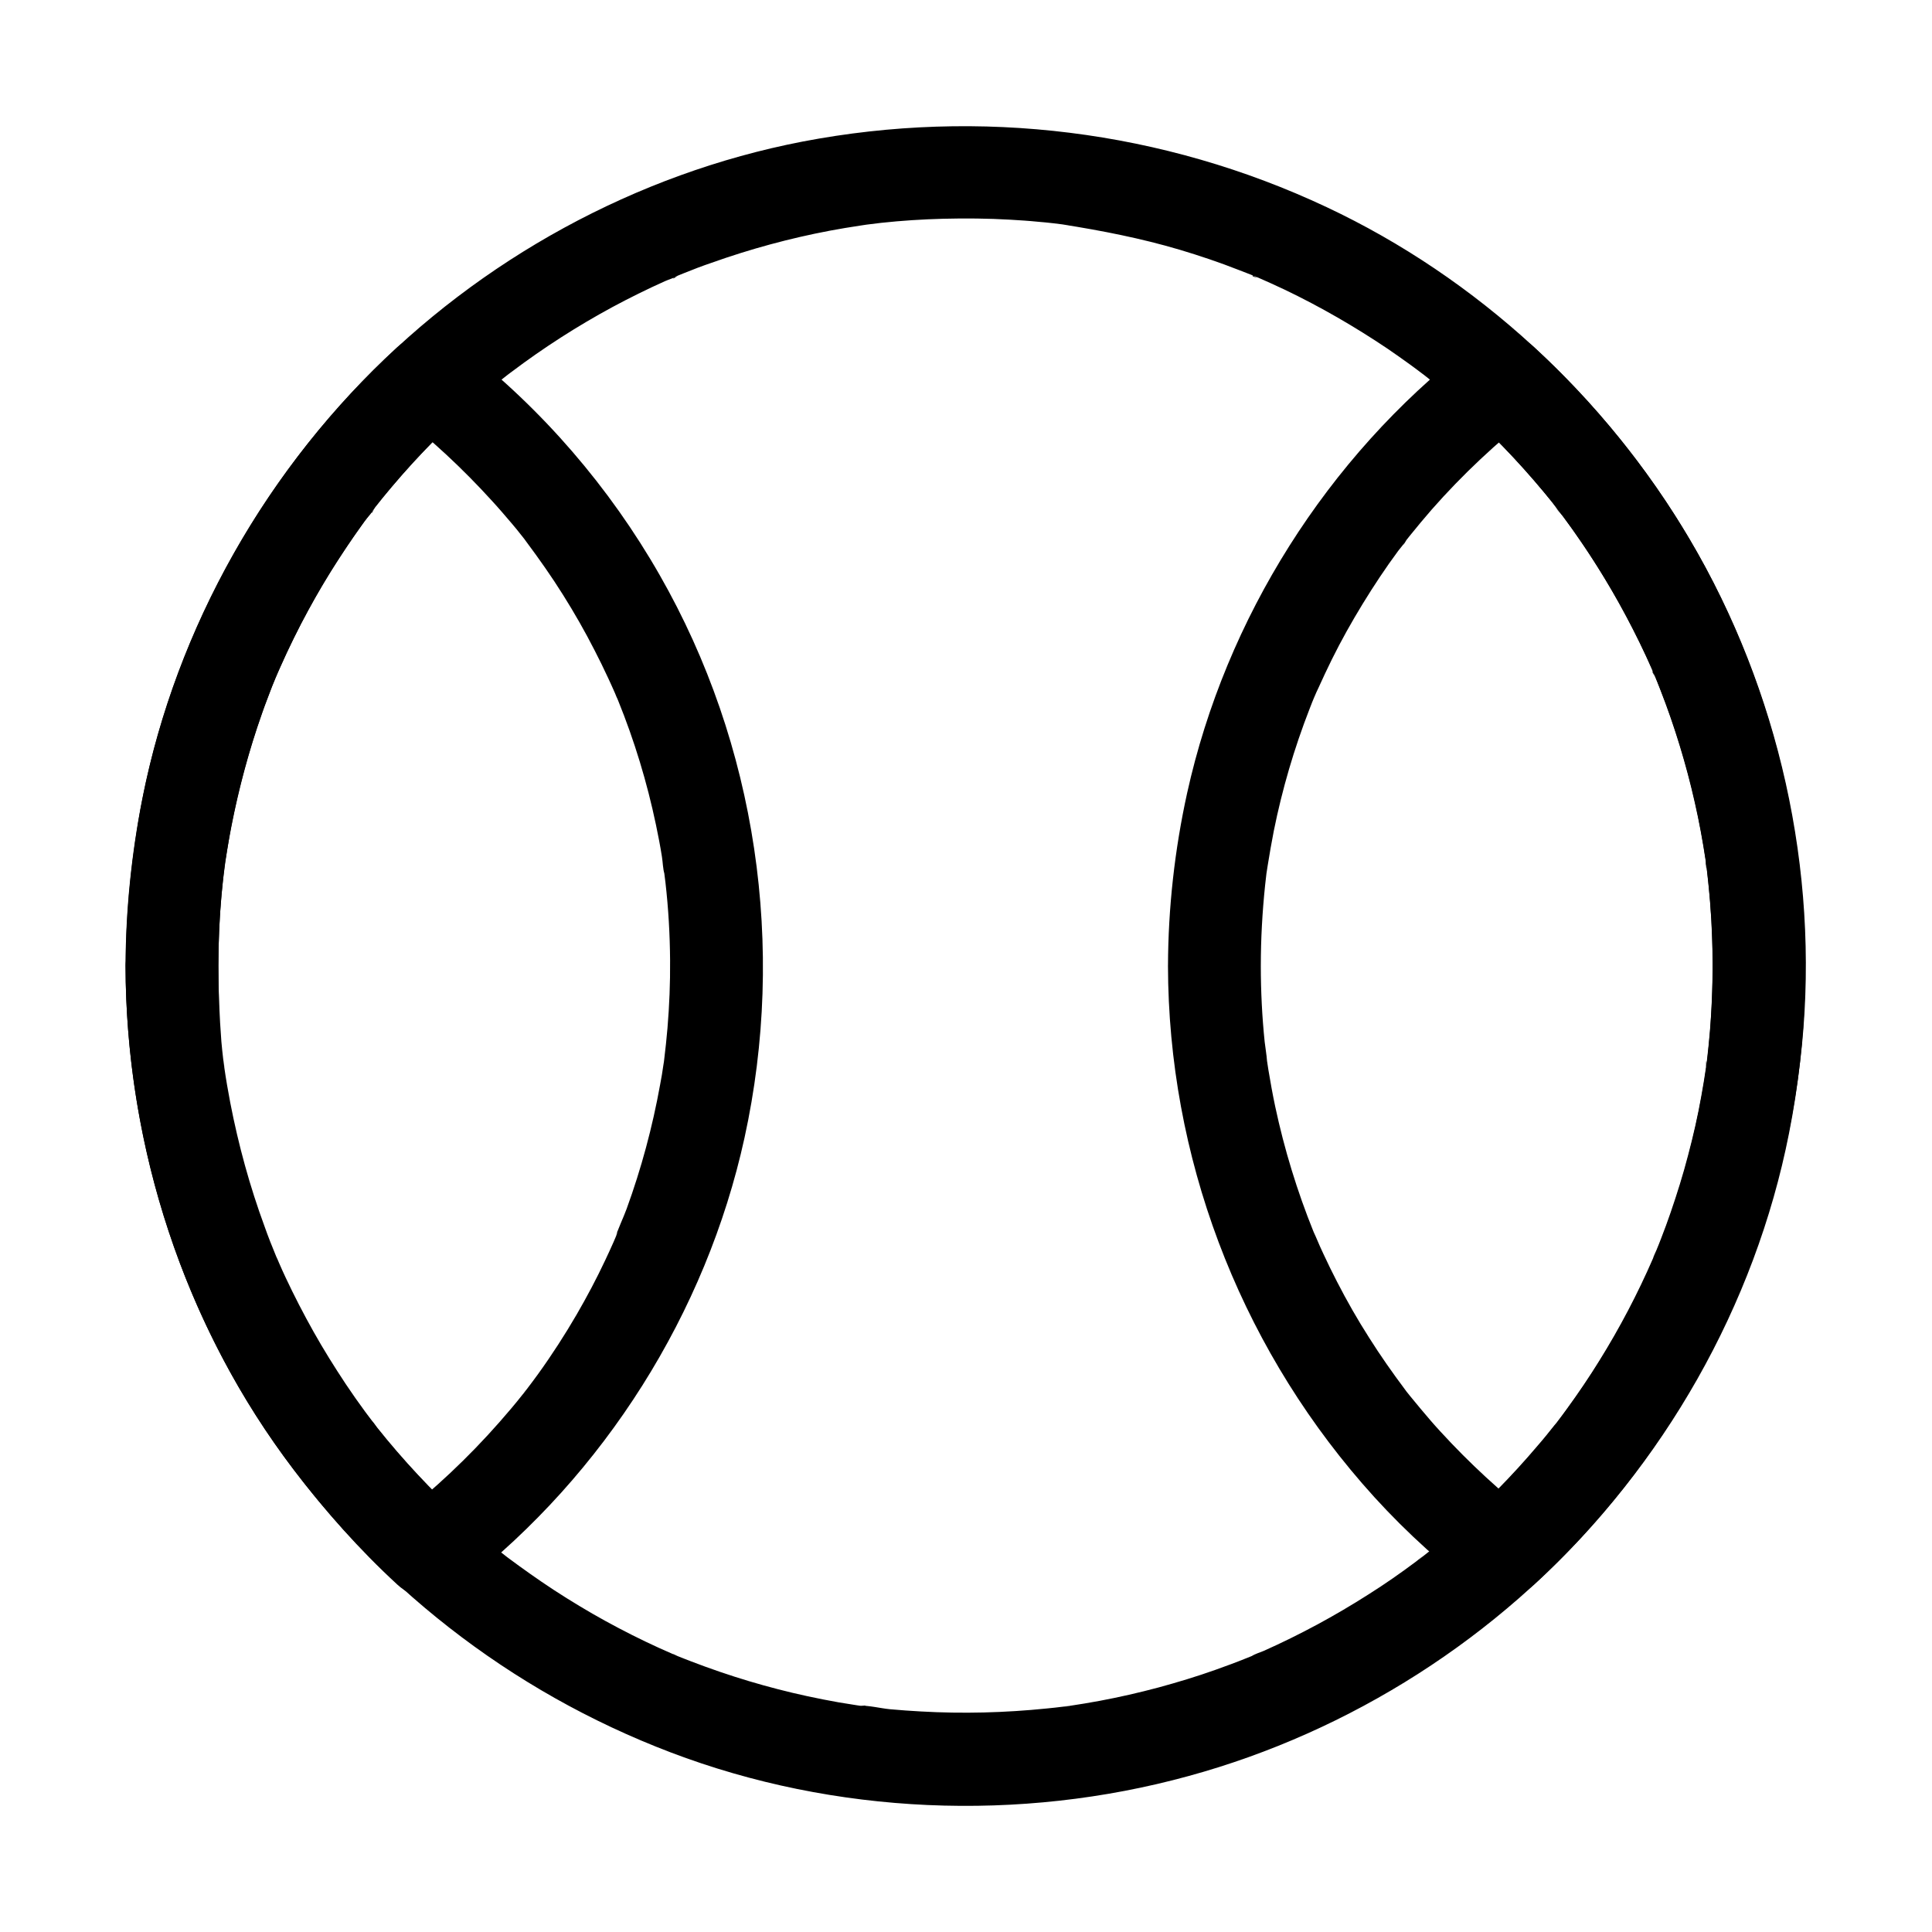 <?xml version="1.0" encoding="UTF-8"?>
<!-- Uploaded to: SVG Repo, www.svgrepo.com, Generator: SVG Repo Mixer Tools -->
<svg fill="#000000" width="800px" height="800px" version="1.1" viewBox="144 144 512 512" xmlns="http://www.w3.org/2000/svg">
 <g>
  <path d="m201.87 399.95c0-6.297 0.297-12.594 0.836-18.844 0.246-2.656 0.543-5.266 0.836-7.871 0.344-2.856-0.441 2.953 0 0.098 0.098-0.543 0.148-1.031 0.246-1.574 0.246-1.574 0.492-3.148 0.789-4.723 1.82-10.332 4.379-20.566 7.676-30.504 0.836-2.461 1.672-4.922 2.609-7.332 0.441-1.23 0.934-2.41 1.379-3.641 0.195-0.492 0.395-0.984 0.59-1.426 0.148-0.344 1.328-3.445 0.59-1.379-0.738 2.016 0.195-0.395 0.297-0.688 0.246-0.59 0.543-1.18 0.789-1.77 0.492-1.031 0.934-2.117 1.426-3.148 1.18-2.559 2.461-5.117 3.738-7.625 4.723-9.102 10.086-17.809 16.039-26.125 0.738-1.031 1.477-2.066 2.262-3.102 0.395-0.543 1.133-1.23 1.379-1.82-0.098 0.195-1.82 2.312-0.543 0.688 1.672-2.117 3.344-4.184 5.066-6.199 3.344-3.984 6.887-7.824 10.527-11.562 3.59-3.641 7.281-7.133 11.121-10.527 1.918-1.723 3.887-3.344 5.856-5.019 0.984-0.836 2.016-1.625 3-2.41 0.395-0.297 0.836-0.641 1.23-0.934-2.656 2.164-0.688 0.543-0.051 0.051 8.461-6.394 17.367-12.102 26.715-17.172 4.574-2.461 9.25-4.773 13.973-6.887 1.082-0.492 2.609-0.887 3.59-1.574-2.215 1.574-1.477 0.641-0.395 0.195 0.59-0.246 1.23-0.492 1.82-0.738 2.41-0.984 4.871-1.918 7.332-2.754 10.234-3.641 20.715-6.496 31.391-8.512 2.656-0.492 5.266-0.934 7.922-1.328 0.543-0.098 1.082-0.148 1.625-0.246 2.754-0.395-2.262 0.297-0.441 0.051 1.477-0.195 2.953-0.344 4.43-0.543 5.461-0.59 10.875-0.934 16.383-1.082 5.953-0.148 11.906-0.098 17.809 0.246 2.461 0.148 4.922 0.297 7.332 0.543 1.328 0.098 2.707 0.246 4.035 0.395 0.789 0.098 1.625 0.195 2.41 0.297 0.836 0.098 3.492 0.543-0.051 0 10.578 1.672 20.961 3.691 31.242 6.742 5.266 1.574 10.527 3.344 15.645 5.363 1.082 0.441 2.215 0.836 3.297 1.277 0.543 0.195 1.277 0.688 1.82 0.738-1.723-0.148-1.969-0.836-0.789-0.344 2.609 1.133 5.215 2.312 7.824 3.543 9.445 4.527 18.547 9.789 27.258 15.645 2.016 1.379 4.035 2.805 6.004 4.231 1.031 0.738 2.066 1.523 3.102 2.312 2.117 1.574-1.723-1.379-0.344-0.297 0.688 0.543 1.426 1.133 2.117 1.672 3.984 3.199 7.922 6.594 11.66 10.086 7.527 6.988 14.562 14.562 21.008 22.582 0.688 0.887 1.328 1.918 2.117 2.707-2.559-2.609 0.246 0.344 0.836 1.18 1.672 2.262 3.297 4.527 4.871 6.84 2.902 4.231 5.609 8.562 8.168 12.988 2.559 4.43 4.969 8.953 7.231 13.578 1.133 2.312 2.215 4.676 3.246 6.988 0.195 0.492 0.395 0.934 0.641 1.426 1.133 2.559-1.082-2.656-0.051-0.098 0.543 1.328 1.082 2.609 1.574 3.938 3.836 9.84 6.938 19.977 9.25 30.258 1.18 5.164 2.117 10.383 2.902 15.598 0.148 1.082-0.148 3.148 0-0.098 0 0.492 0.148 1.133 0.195 1.574 0.148 1.328 0.297 2.656 0.441 3.984 0.344 3.199 0.59 6.348 0.789 9.543 0.641 11.367 0.441 22.73-0.738 34.047-0.148 1.328-0.297 2.609-0.441 3.938-0.051 0.441-0.195 1.082-0.195 1.574-0.148-3.246 0.148-1.23 0-0.148-0.395 2.609-0.789 5.164-1.277 7.773-0.934 5.266-2.117 10.43-3.492 15.598-1.328 5.117-2.902 10.137-4.625 15.152-0.789 2.312-1.625 4.574-2.508 6.84-0.395 1.082-0.836 2.117-1.277 3.199-0.297 0.688-0.688 1.426-0.887 2.117 0.195-0.492 0.441-1.031 0.641-1.523-0.195 0.492-0.395 0.934-0.59 1.426-4.082 9.398-8.855 18.5-14.27 27.207-2.707 4.379-5.609 8.66-8.66 12.84-0.738 1.031-1.477 2.016-2.262 3.051-0.297 0.395-0.59 0.789-0.934 1.18 1.969-2.609 0.789-1.031 0.297-0.395-1.625 2.066-3.297 4.133-5.019 6.102-6.594 7.773-13.777 15.055-21.453 21.797-1.82 1.625-3.691 3.199-5.609 4.773-0.984 0.836-2.016 1.625-3 2.41-0.195 0.195-2.215 1.82-0.59 0.441s-0.934 0.688-1.23 0.934c-4.133 3.102-8.363 6.051-12.742 8.809-8.855 5.656-18.156 10.676-27.75 14.957-1.031 0.441-2.312 0.789-3.246 1.426 0.492-0.195 0.984-0.441 1.477-0.641-0.492 0.195-0.984 0.395-1.426 0.59-0.492 0.195-0.984 0.395-1.477 0.59-2.656 1.082-5.363 2.066-8.117 3.051-4.969 1.77-10.035 3.297-15.105 4.676-5.164 1.379-10.332 2.559-15.598 3.543-2.656 0.492-5.312 0.934-7.969 1.328-0.344 0.051-2.902 0.195-0.789 0.098 2.164-0.051-0.441 0.051-0.789 0.098-1.477 0.195-2.953 0.344-4.43 0.492-11.07 1.133-22.238 1.426-33.406 0.789-2.707-0.148-5.461-0.344-8.168-0.59-2.559-0.246-5.512-1.031-8.07-0.934 3.199-0.148 1.133 0.148 0.051 0-0.543-0.098-1.082-0.148-1.574-0.246-1.328-0.195-2.656-0.441-3.984-0.641-2.754-0.492-5.512-1.031-8.266-1.625-10.48-2.262-20.762-5.363-30.75-9.199-1.23-0.492-2.461-0.934-3.641-1.426-0.195-0.098-1.133-0.59-1.426-0.59 0.492 0.195 0.984 0.441 1.477 0.641-0.492-0.195-0.984-0.395-1.426-0.641-2.41-1.031-4.773-2.117-7.133-3.246-4.82-2.312-9.496-4.773-14.121-7.43-4.574-2.656-9.102-5.461-13.48-8.461-2.016-1.379-4.035-2.805-6.004-4.231-0.934-0.688-1.871-1.379-2.805-2.066-2.215-1.672 2.215 1.723 0.051 0.051-0.59-0.492-1.23-0.934-1.82-1.426-8.02-6.445-15.598-13.43-22.582-20.961-3.492-3.789-6.887-7.676-10.086-11.66-0.59-0.738-2.902-4.231-0.887-1.082-0.59-0.934-1.379-1.82-2.066-2.707-1.574-2.117-3.102-4.281-4.625-6.445-5.856-8.512-11.07-17.516-15.645-26.812-0.984-2.066-1.969-4.133-2.902-6.199-0.543-1.18-0.984-2.363-1.523-3.492 1.625 3.641-0.441-1.18-0.789-2.016-1.871-4.773-3.59-9.594-5.117-14.465-3.199-10.184-5.609-20.566-7.184-31.094-0.098-0.543-0.148-1.031-0.246-1.574-0.051-0.297-0.492-2.902-0.098-0.688 0.395 2.215-0.051-0.395-0.098-0.738-0.051-0.543-0.148-1.031-0.195-1.574-0.297-2.656-0.543-5.266-0.738-7.922-0.066-5.336-0.262-10.699-0.262-16.109 0-6.445-5.656-12.594-12.301-12.301-6.641 0.297-12.301 5.41-12.301 12.301 0.098 44.82 13.676 89.543 39.359 126.35 26.027 37.344 62.582 65.93 105.14 82.113 43.445 16.531 92.445 18.547 137.22 6.25 42.855-11.711 82.215-36.754 110.85-70.898 29.324-34.934 47.23-77.59 51.711-122.95 4.527-46.25-6.102-93.824-29.719-133.82-22.387-37.984-56.383-69.371-96.285-88.117-43.297-20.367-91.906-26.371-138.84-17.367-44.133 8.512-85.512 31.242-116.7 63.566-30.898 31.98-52.25 73.359-59.484 117.34-2.016 12.398-3.199 24.945-3.199 37.539 0 6.445 5.656 12.594 12.301 12.301 6.598-0.297 12.207-5.363 12.258-12.301z"/>
  <path d="m478.13 399.95c0-7.133 0.395-14.219 1.133-21.305 0.148-1.328 0.297-2.609 0.441-3.887 0.344-2.707-0.344 2.312-0.051 0.543 0.098-0.641 0.195-1.277 0.297-1.918 0.492-3.102 1.031-6.148 1.625-9.199 2.215-11.02 5.41-21.895 9.496-32.375 0.441-1.18 0.934-2.363 1.426-3.543 1.031-2.559-1.18 2.656-0.051 0.148 0.297-0.688 0.59-1.379 0.934-2.066 1.133-2.508 2.312-5.019 3.543-7.527 2.508-5.066 5.266-9.988 8.215-14.809 2.953-4.82 6.051-9.496 9.398-14.023 0.738-0.984 1.625-1.918 2.262-3-1.672 2.856-0.641 0.836-0.098 0.148 0.297-0.395 0.641-0.789 0.934-1.18 1.871-2.312 3.789-4.625 5.758-6.887 8.215-9.348 17.367-17.91 27.207-25.586h-17.418c8.168 7.477 15.742 15.598 22.633 24.207 0.395 0.492 0.789 0.984 1.18 1.477 1.723 2.164-1.672-2.262-0.051-0.051 0.738 1.031 1.523 2.016 2.262 3.051 1.672 2.262 3.246 4.574 4.82 6.887 3.051 4.574 5.953 9.25 8.66 14.023 2.707 4.82 5.215 9.742 7.527 14.711 0.543 1.18 1.082 2.363 1.574 3.543 0.297 0.641 0.543 1.574 0.934 2.117-1.328-1.871-0.738-1.77-0.344-0.789 1.18 2.856 2.312 5.758 3.394 8.66 3.836 10.578 6.84 21.453 8.906 32.52 0.492 2.609 0.934 5.215 1.328 7.871 0.098 0.738 0.098 1.672 0.344 2.363-0.098-0.246-0.395-3.051-0.148-0.887 0.195 1.574 0.395 3.199 0.543 4.773 0.688 6.691 1.082 13.383 1.133 20.121 0.051 5.707-0.148 11.414-0.543 17.121-0.195 2.902-0.492 5.805-0.789 8.707-0.098 0.984-0.738 5.363-0.148 1.426-0.246 1.574-0.441 3.102-0.688 4.676-1.77 11.02-4.379 21.895-7.871 32.473-0.789 2.41-1.672 4.871-2.559 7.231-0.441 1.18-0.887 2.41-1.379 3.59-0.297 0.688-0.543 1.426-0.836 2.117-0.148 0.344-1.426 3.394-0.543 1.379 0.836-1.969-0.148 0.344-0.297 0.641-0.297 0.688-0.59 1.379-0.934 2.117-0.543 1.18-1.031 2.312-1.574 3.445-1.18 2.508-2.41 5.019-3.691 7.477-5.609 10.727-12.102 20.961-19.434 30.602-1.625 2.164 1.77-2.215 0.098-0.098-0.492 0.59-0.934 1.18-1.426 1.77-0.934 1.18-1.918 2.363-2.856 3.492-1.918 2.312-3.938 4.574-5.953 6.789-4.231 4.625-8.66 9.055-13.285 13.285h17.418c-8.906-6.938-17.172-14.562-24.797-22.879-1.82-1.969-3.59-4.035-5.312-6.102-0.934-1.133-1.871-2.262-2.805-3.394-0.441-0.59-0.934-1.133-1.379-1.723-1.426-1.82 1.625 2.164 0.148 0.148-3.394-4.527-6.641-9.152-9.645-13.922-3.051-4.773-5.856-9.691-8.461-14.762-1.23-2.41-2.461-4.871-3.59-7.332-0.641-1.328-1.23-2.707-1.82-4.082-0.246-0.59-0.492-1.133-0.738-1.723-0.344-0.887-0.195-0.441 0.492 1.23-0.195-0.441-0.395-0.934-0.59-1.379-4.328-10.727-7.723-21.797-10.137-33.113-0.688-3.246-1.277-6.496-1.82-9.789-0.098-0.738-0.246-1.523-0.344-2.262-0.098-0.836-0.195-3.445 0 0.195-0.098-1.77-0.441-3.59-0.641-5.363-0.676-6.543-1.02-13.332-1.02-20.121 0-6.445-5.656-12.594-12.301-12.301-6.641 0.297-12.301 5.41-12.301 12.301 0.098 50.383 18.5 99.137 51.465 137.17 8.512 9.84 17.957 18.746 28.191 26.766 2.559 2.016 5.266 3.738 8.707 3.59 3.344-0.148 6.199-1.328 8.707-3.59 34.242-31.438 58.5-73.848 67.504-119.51 9.789-49.398 2.856-101.01-19.977-145.88-11.906-23.371-28.242-44.672-47.527-62.434-2.262-2.117-5.512-3.738-8.707-3.59-3.492 0.148-5.953 1.477-8.707 3.59-37.441 29.176-64.355 71.781-74.586 118.13-3.297 15.008-5.019 30.406-5.066 45.758 0 6.445 5.656 12.594 12.301 12.301 6.688-0.301 12.297-5.367 12.297-12.305z"/>
  <path d="m201.87 399.95c0-6.594 0.297-13.188 0.934-19.777 0.148-1.523 0.297-3.051 0.492-4.574 0.098-0.984 0.789-5.363 0.148-1.523 0.492-2.902 0.887-5.805 1.379-8.66 1.969-10.824 4.773-21.5 8.414-31.883 0.836-2.461 1.77-4.871 2.707-7.281 0.543-1.328 1.082-2.656 1.625-3.938 0.688-1.625-1.277 2.902-0.195 0.441 0.297-0.688 0.641-1.426 0.934-2.117 2.312-5.164 4.82-10.234 7.527-15.203 2.559-4.723 5.312-9.348 8.266-13.824 1.379-2.117 2.805-4.231 4.281-6.348 0.738-1.031 1.477-2.066 2.215-3.102 0.836-1.133 2.164-2.41 2.754-3.691-1.133 2.41-0.984 1.277-0.297 0.395 0.543-0.688 1.082-1.379 1.672-2.117 0.934-1.18 1.918-2.363 2.902-3.543 1.969-2.312 3.984-4.625 6.051-6.887 4.133-4.477 8.461-8.809 12.941-12.941h-17.418c9.055 7.035 17.465 14.859 25.191 23.371 1.77 1.918 3.492 3.938 5.164 5.902 0.887 1.031 1.77 2.117 2.609 3.199 0.492 0.59 0.934 1.18 1.379 1.77 1.477 1.82-1.625-2.164-0.098-0.098 3.445 4.625 6.742 9.297 9.789 14.168 3 4.773 5.805 9.691 8.363 14.711 1.23 2.363 2.363 4.723 3.492 7.133 0.641 1.379 1.277 2.754 1.871 4.133 0.098 0.297 1.082 2.609 0.297 0.641-0.836-2.016 0.395 0.984 0.543 1.328 4.328 10.676 7.676 21.695 10.035 32.965 0.59 2.805 1.133 5.609 1.574 8.414 0.246 1.477 0.246 3.246 0.688 4.625-0.051-0.195-0.395-3.102-0.148-0.934 0.148 1.031 0.246 2.066 0.395 3.148 0.789 6.887 1.18 13.777 1.23 20.664 0.051 5.953-0.195 11.957-0.688 17.91-0.246 2.856-0.543 5.656-0.887 8.461-0.344 2.754 0.441-3 0.051-0.195-0.098 0.492-0.148 1.031-0.246 1.523-0.246 1.77-0.543 3.543-0.887 5.312-2.016 11.168-4.969 22.141-8.855 32.816-0.934 2.559-2.215 5.066-3 7.676 0.887-3.051 0.59-1.379 0.246-0.543-0.246 0.59-0.492 1.133-0.738 1.723-0.688 1.574-1.426 3.148-2.164 4.723-2.312 4.922-4.871 9.742-7.578 14.414-3.148 5.41-6.543 10.676-10.234 15.793-0.934 1.277-1.871 2.559-2.856 3.836-0.492 0.641-2.215 2.461 0.148-0.148-0.492 0.543-0.887 1.18-1.379 1.723-1.969 2.508-4.035 4.922-6.148 7.332-8.266 9.398-17.367 17.957-27.258 25.633h17.418c-8.117-7.477-15.695-15.547-22.582-24.207-0.441-0.543-0.887-1.277-1.379-1.77 0.148 0.148 1.77 2.363 0.543 0.688-0.738-0.984-1.523-2.016-2.262-3-1.77-2.41-3.543-4.922-5.215-7.43-3-4.527-5.856-9.102-8.512-13.824-2.656-4.723-5.164-9.594-7.477-14.516-0.59-1.277-1.18-2.559-1.723-3.836-0.246-0.59-0.492-1.18-0.789-1.77-1.082-2.508 1.082 2.656 0.051 0.098-1.082-2.609-2.117-5.215-3.051-7.871-3.938-10.676-6.938-21.648-9.102-32.816-0.59-3.102-1.133-6.199-1.574-9.297-0.051-0.297-0.492-2.902-0.098-0.688s-0.148-1.133-0.195-1.523c-0.195-1.574-0.344-3.148-0.492-4.723-0.504-6.637-0.797-13.328-0.797-20.07 0-6.445-5.656-12.594-12.301-12.301-6.641 0.297-12.301 5.41-12.301 12.301 0.098 47.871 15.598 95.547 44.672 133.68 8.266 10.824 17.27 21.008 27.305 30.258 2.262 2.117 5.512 3.738 8.707 3.59 3.492-0.148 5.953-1.477 8.707-3.59 37.492-29.227 64.453-71.883 74.637-118.33 11.07-50.48 3.246-104.21-22.484-149.18-13.234-23.172-31.094-43.938-52.152-60.32-2.559-2.016-5.266-3.738-8.707-3.59-3.344 0.148-6.199 1.328-8.707 3.59-34.293 31.488-58.547 73.996-67.551 119.75-2.856 14.516-4.379 29.371-4.43 44.184 0 6.445 5.656 12.594 12.301 12.301 6.644-0.344 12.254-5.41 12.305-12.348z"/>
 </g>
</svg>